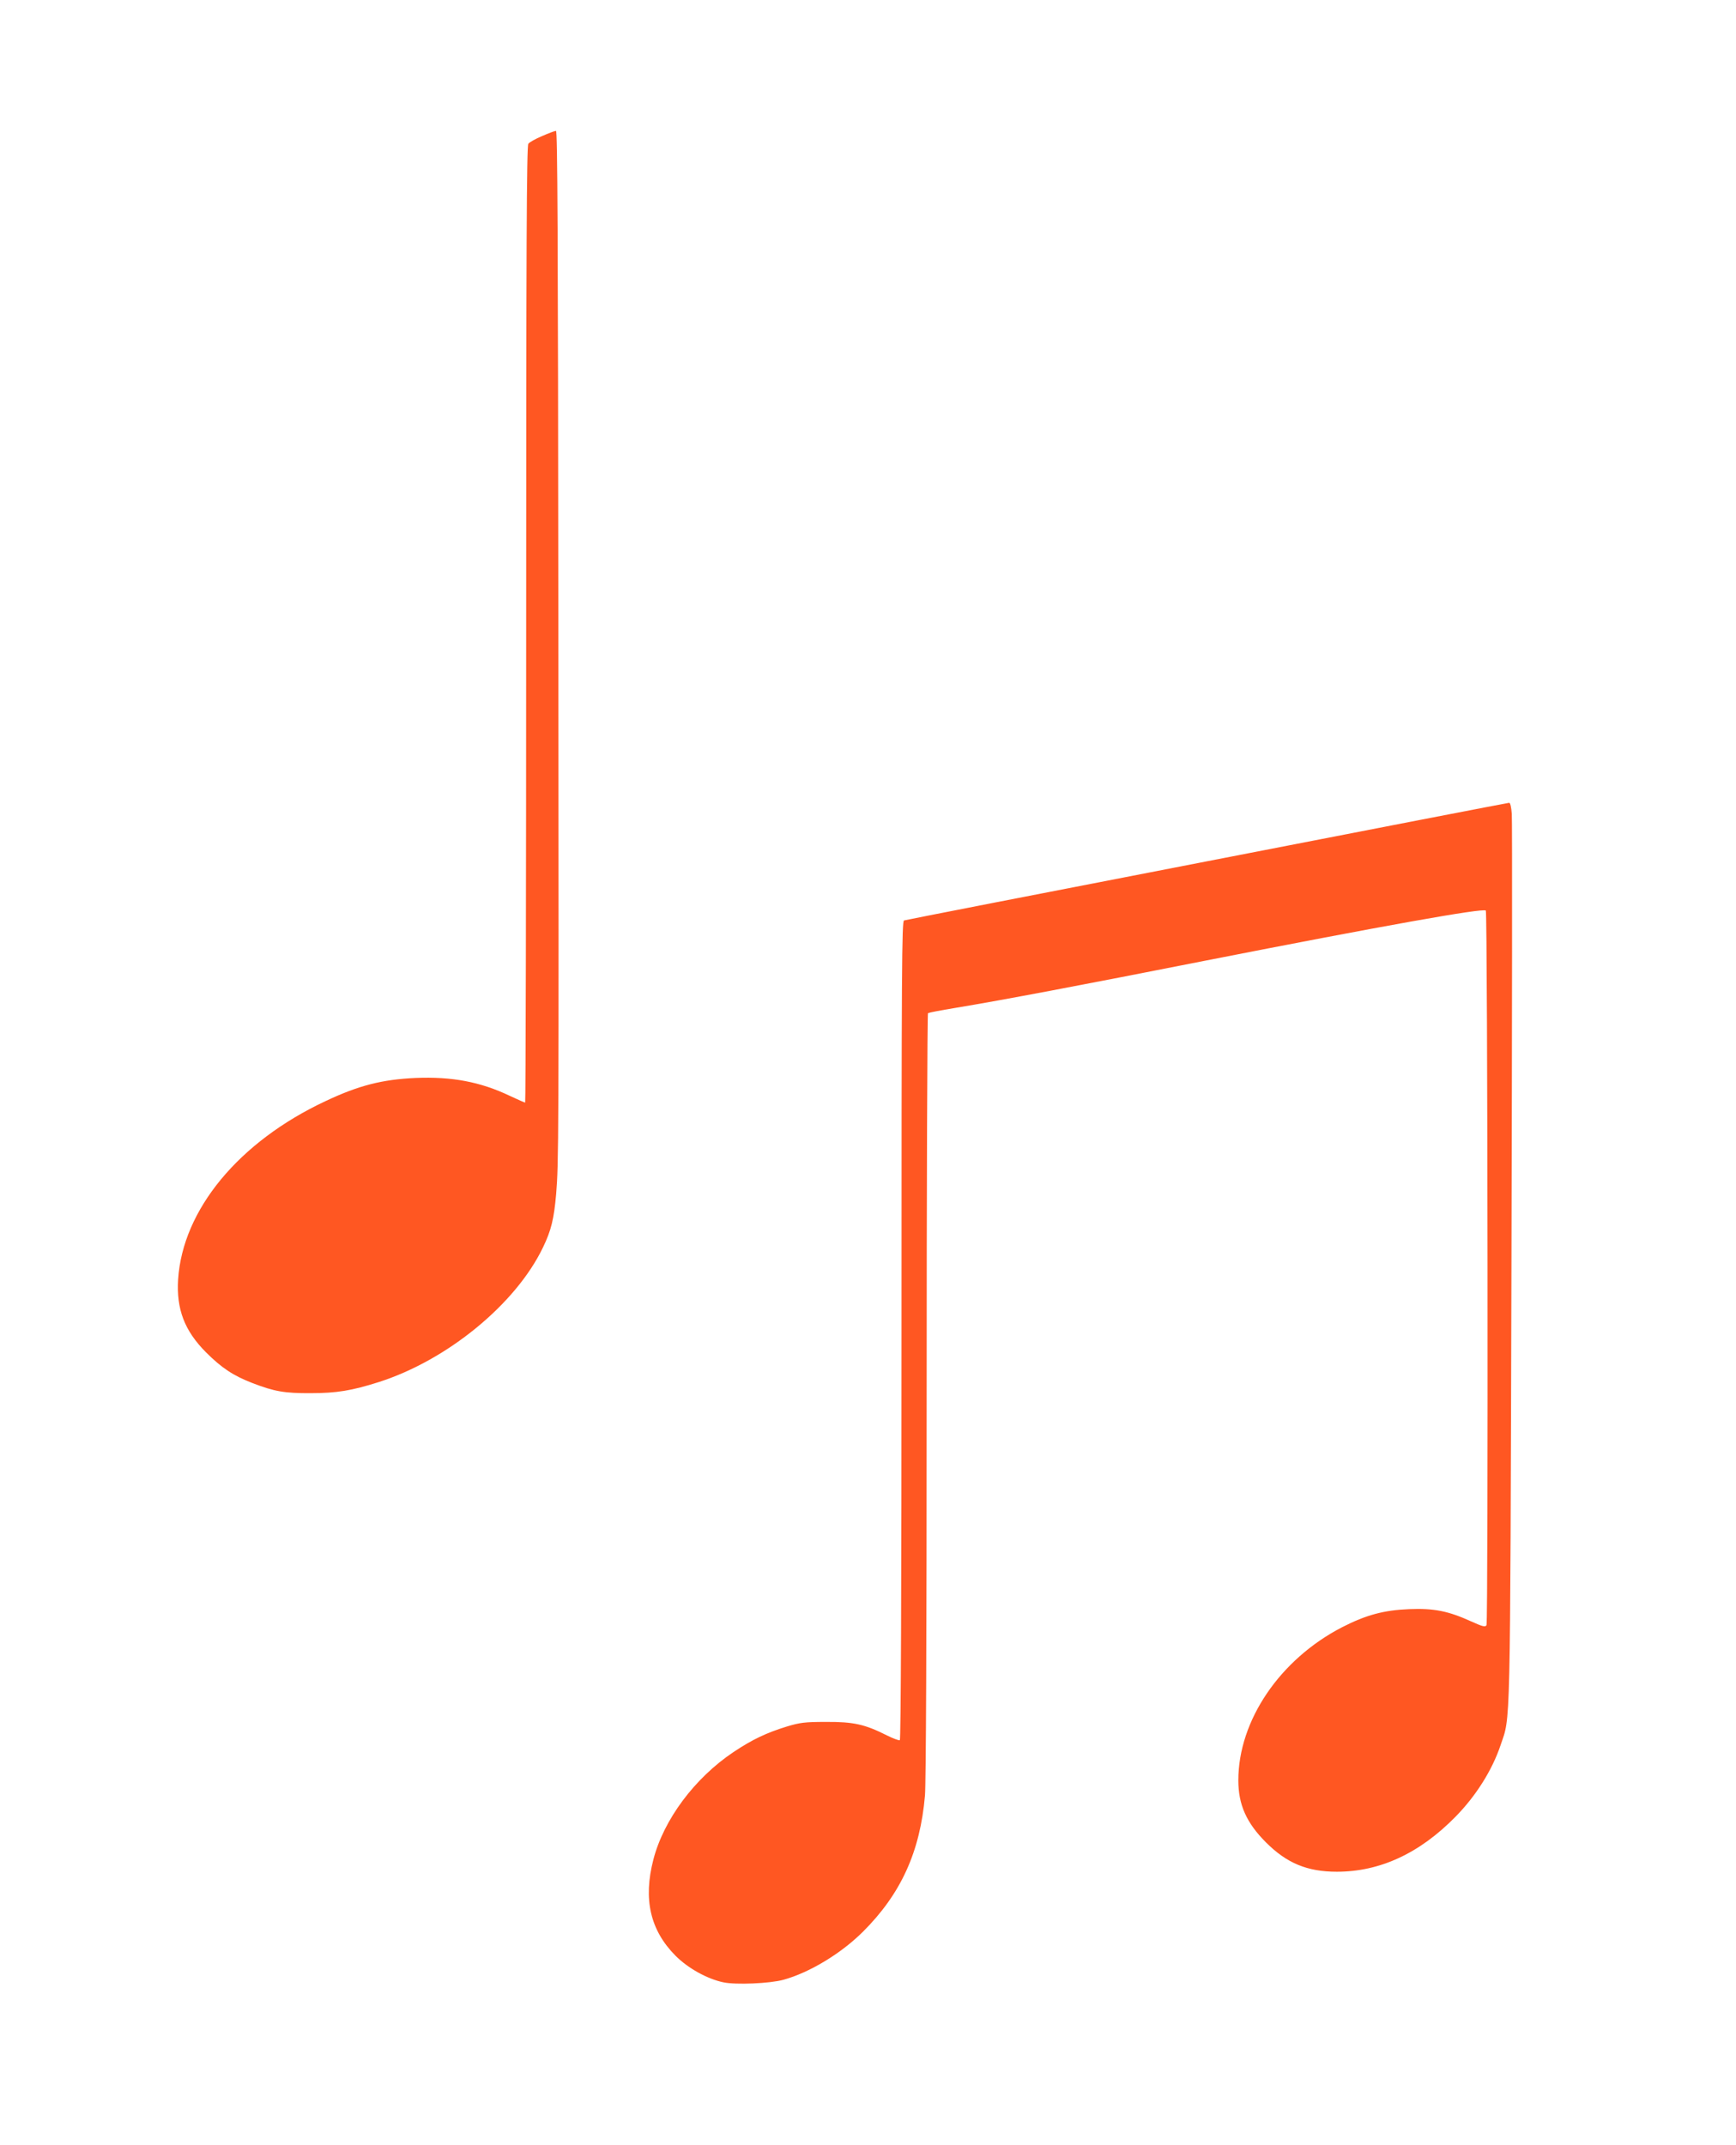 <?xml version="1.0" standalone="no"?>
<!DOCTYPE svg PUBLIC "-//W3C//DTD SVG 20010904//EN"
 "http://www.w3.org/TR/2001/REC-SVG-20010904/DTD/svg10.dtd">
<svg version="1.0" xmlns="http://www.w3.org/2000/svg"
 width="1036pt" height="1280pt" viewBox="0 0 1036 1280"
 preserveAspectRatio="xMidYMid meet">
<g transform="translate(0,1280) scale(0.1,-0.1)"
fill="#ff5722" stroke="none">
<path d="M3235 11988 c-38 -16 -76 -37 -82 -46 -10 -13 -13 -602 -13 -2869 0
-1569 -3 -2853 -6 -2853 -3 0 -44 18 -91 40 -176 84 -346 116 -563 107 -200
-9 -340 -45 -537 -138 -517 -242 -853 -648 -880 -1064 -11 -178 38 -306 166
-435 94 -94 164 -140 278 -184 130 -50 191 -61 348 -60 154 0 244 15 405 66
410 131 818 466 980 803 50 103 66 172 79 320 15 186 16 272 13 3403 -2 2346
-5 2942 -14 2941 -7 0 -44 -14 -83 -31z"/>
<path d="M7203 7660 c-986 -191 -1799 -350 -1808 -353 -13 -6 -15 -265 -15
-2446 0 -1546 -4 -2442 -10 -2446 -5 -3 -40 10 -78 29 -131 66 -199 81 -362
80 -128 0 -156 -4 -233 -27 -123 -38 -206 -77 -320 -153 -231 -155 -416 -402
-478 -642 -61 -236 -19 -420 131 -572 75 -76 191 -140 287 -160 74 -16 277 -7
358 15 156 43 343 156 474 286 227 226 342 477 371 814 6 78 10 923 10 2392 0
1249 4 2274 8 2277 5 3 78 17 163 31 289 48 748 135 1487 281 1069 210 1663
316 1679 300 11 -11 15 -4248 4 -4265 -8 -12 -23 -8 -92 23 -136 62 -222 79
-369 73 -152 -6 -258 -35 -399 -107 -373 -192 -621 -558 -621 -915 0 -145 49
-254 165 -370 124 -124 246 -175 423 -175 257 0 493 109 708 328 122 124 219
278 269 427 60 179 57 18 65 2875 4 1438 5 2645 2 2683 -3 40 -9 67 -16 66 -6
0 -817 -157 -1803 -349z"/>
</g>
</svg>
